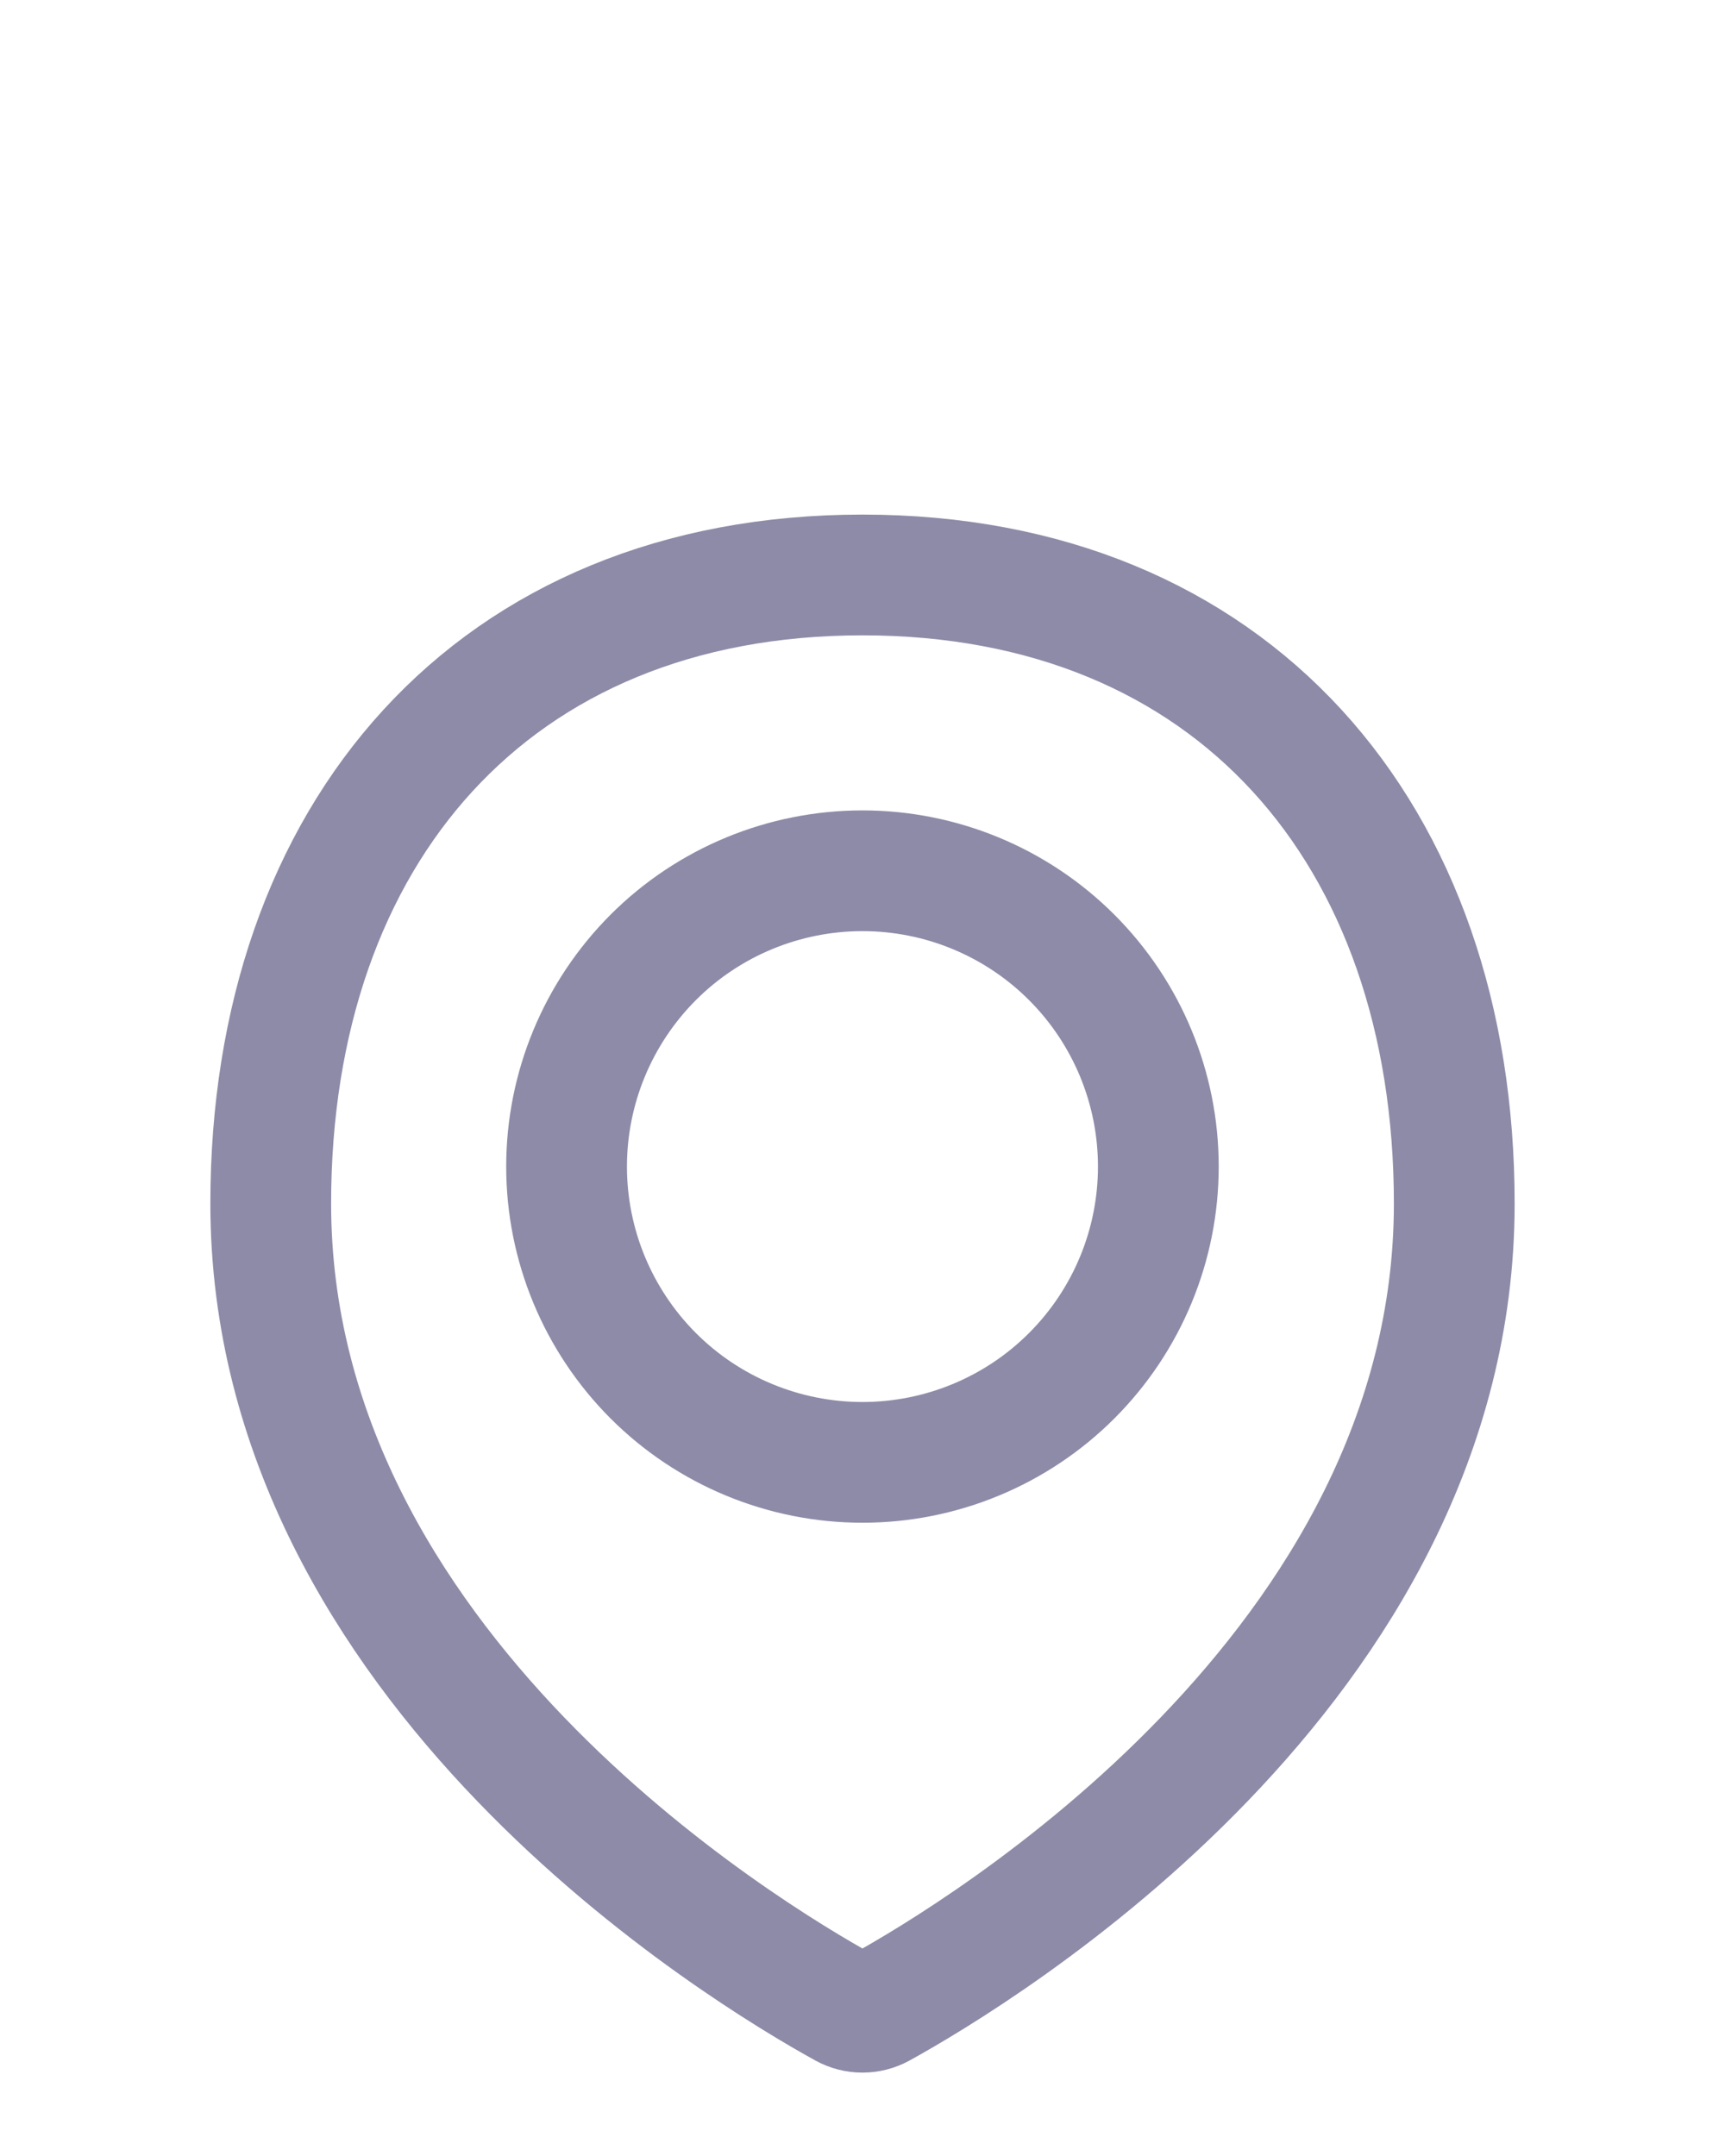<svg width="20" height="25" viewBox="0 0 20 25" fill="none" xmlns="http://www.w3.org/2000/svg">
<path d="M16.861 13.956C16.861 19.335 11.351 22.649 10.207 23.28C10.143 23.315 10.072 23.333 9.999 23.333C9.927 23.333 9.856 23.315 9.792 23.28C8.647 22.649 3.139 19.335 3.139 13.956C3.139 9.668 5.712 6.667 10 6.667C14.288 6.667 16.861 9.668 16.861 13.956Z" stroke="#8D8BA7" stroke-width="1.4" stroke-linecap="round" stroke-linejoin="round"/>
<path d="M6.569 13.527C6.569 14.437 6.931 15.309 7.574 15.953C8.217 16.596 9.09 16.957 10 16.957C10.909 16.957 11.782 16.596 12.425 15.953C13.069 15.309 13.43 14.437 13.43 13.527C13.43 12.617 13.069 11.745 12.425 11.101C11.782 10.458 10.909 10.097 10 10.097C9.09 10.097 8.217 10.458 7.574 11.101C6.931 11.745 6.569 12.617 6.569 13.527V13.527Z" stroke="#8D8BA7" stroke-width="1.4" stroke-linecap="round" stroke-linejoin="round"/>
</svg>
